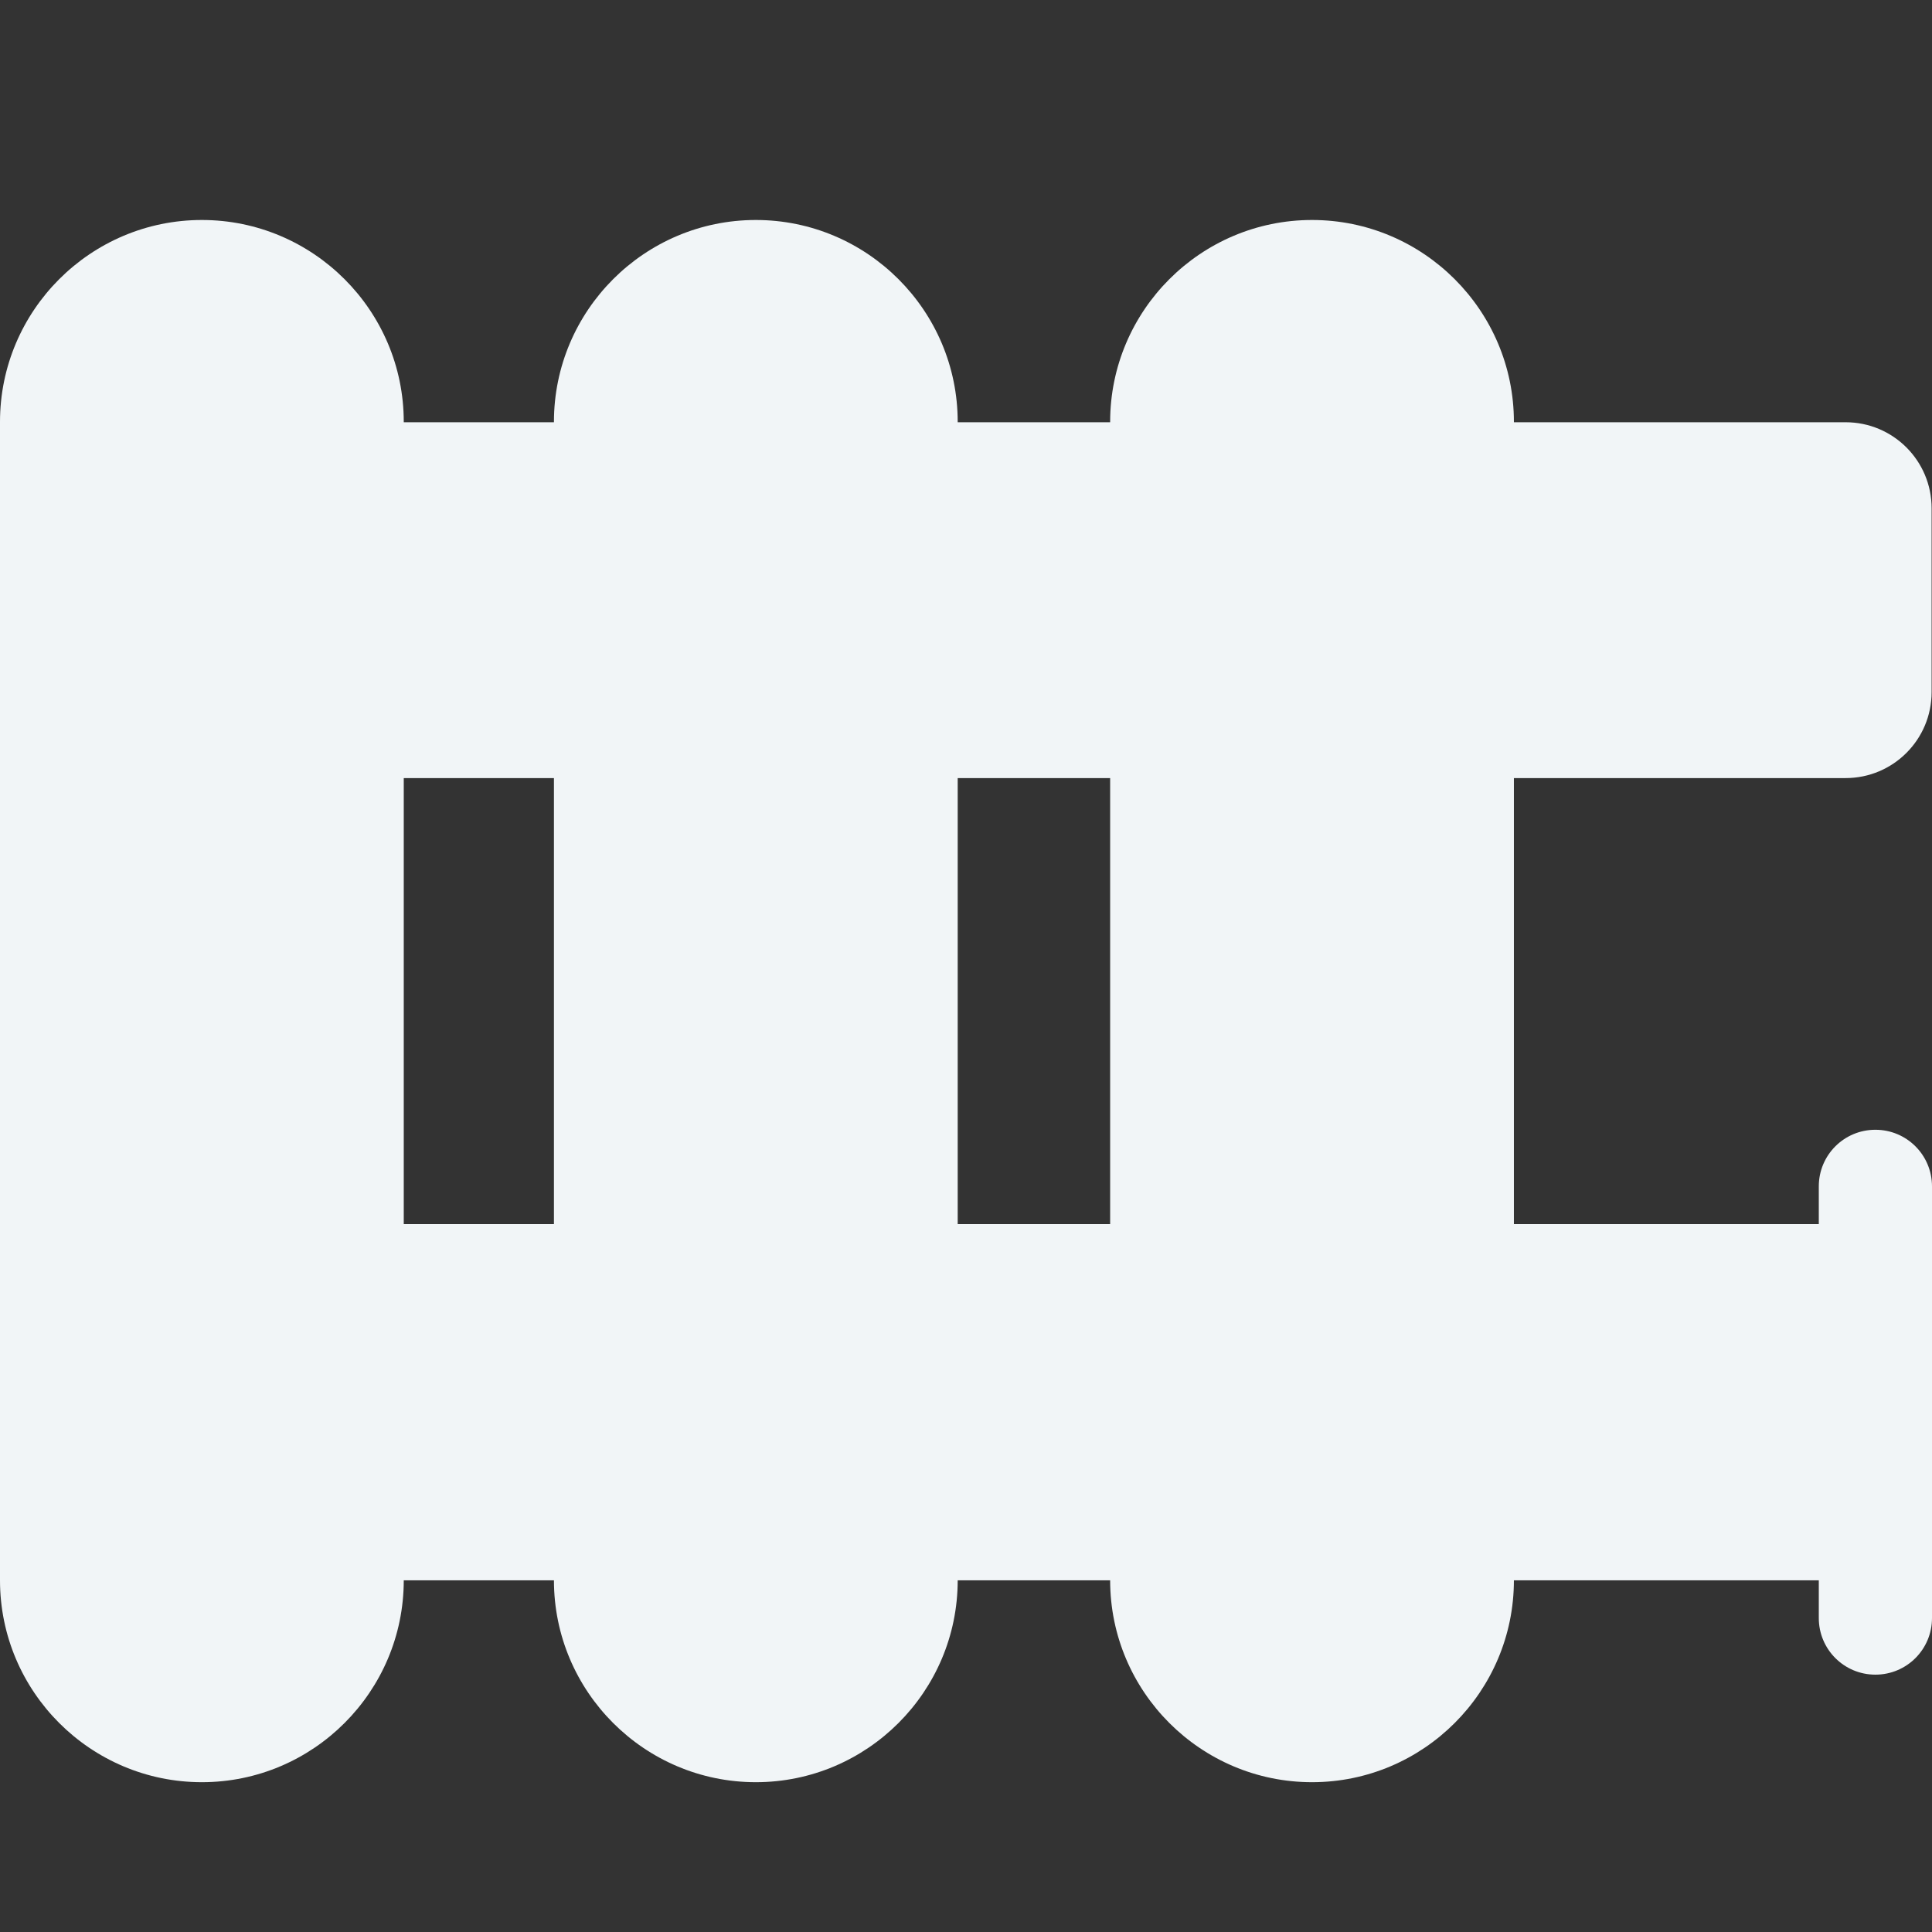 <?xml version="1.0" encoding="UTF-8"?> <!-- Generator: Adobe Illustrator 24.2.3, SVG Export Plug-In . SVG Version: 6.00 Build 0) --> <svg xmlns="http://www.w3.org/2000/svg" xmlns:xlink="http://www.w3.org/1999/xlink" version="1.1" id="Capa_1" x="0px" y="0px" viewBox="0 0 512 512" style="enable-background:new 0 0 512 512;" xml:space="preserve"><rect x="0" y="0" width="512" height="512" fill="#333333" stroke="none"/> <style type="text/css"> .st0{fill:#F1F5F7;} </style> <path class="st0" d="M401.2,206.2h87.9c12.6,0,22.8-10.2,22.8-22.8v-48.7c0-12.6-10.2-22.8-22.8-22.8h-87.9v-0.1 c0-29.5-24-53.5-53.5-53.5s-53.5,24-53.5,53.5v0.1h-40.4v-0.1c0-29.5-24-53.5-53.5-53.5s-53.5,24-53.5,53.5v0.1H107v-0.1 c0-29.5-24-53.5-53.5-53.5S0,82.3,0,111.8v307c0,29.5,24,53.5,53.5,53.5c29.5,0,53.5-24,53.5-53.5h39.8c0,29.5,24,53.5,53.5,53.5 s53.5-24,53.5-53.5h40.4c0,29.5,24,53.5,53.5,53.5s53.5-24,53.5-53.5H482v10c0,8.3,6.7,15,15,15s15-6.7,15-15V314.4 c0-8.3-6.7-15-15-15s-15,6.7-15,15v10h-80.8V206.2z M294.2,206.2v118.2h-40.4V206.2H294.2z M146.8,206.2v118.2H107V206.2H146.8z"></path> </svg> 